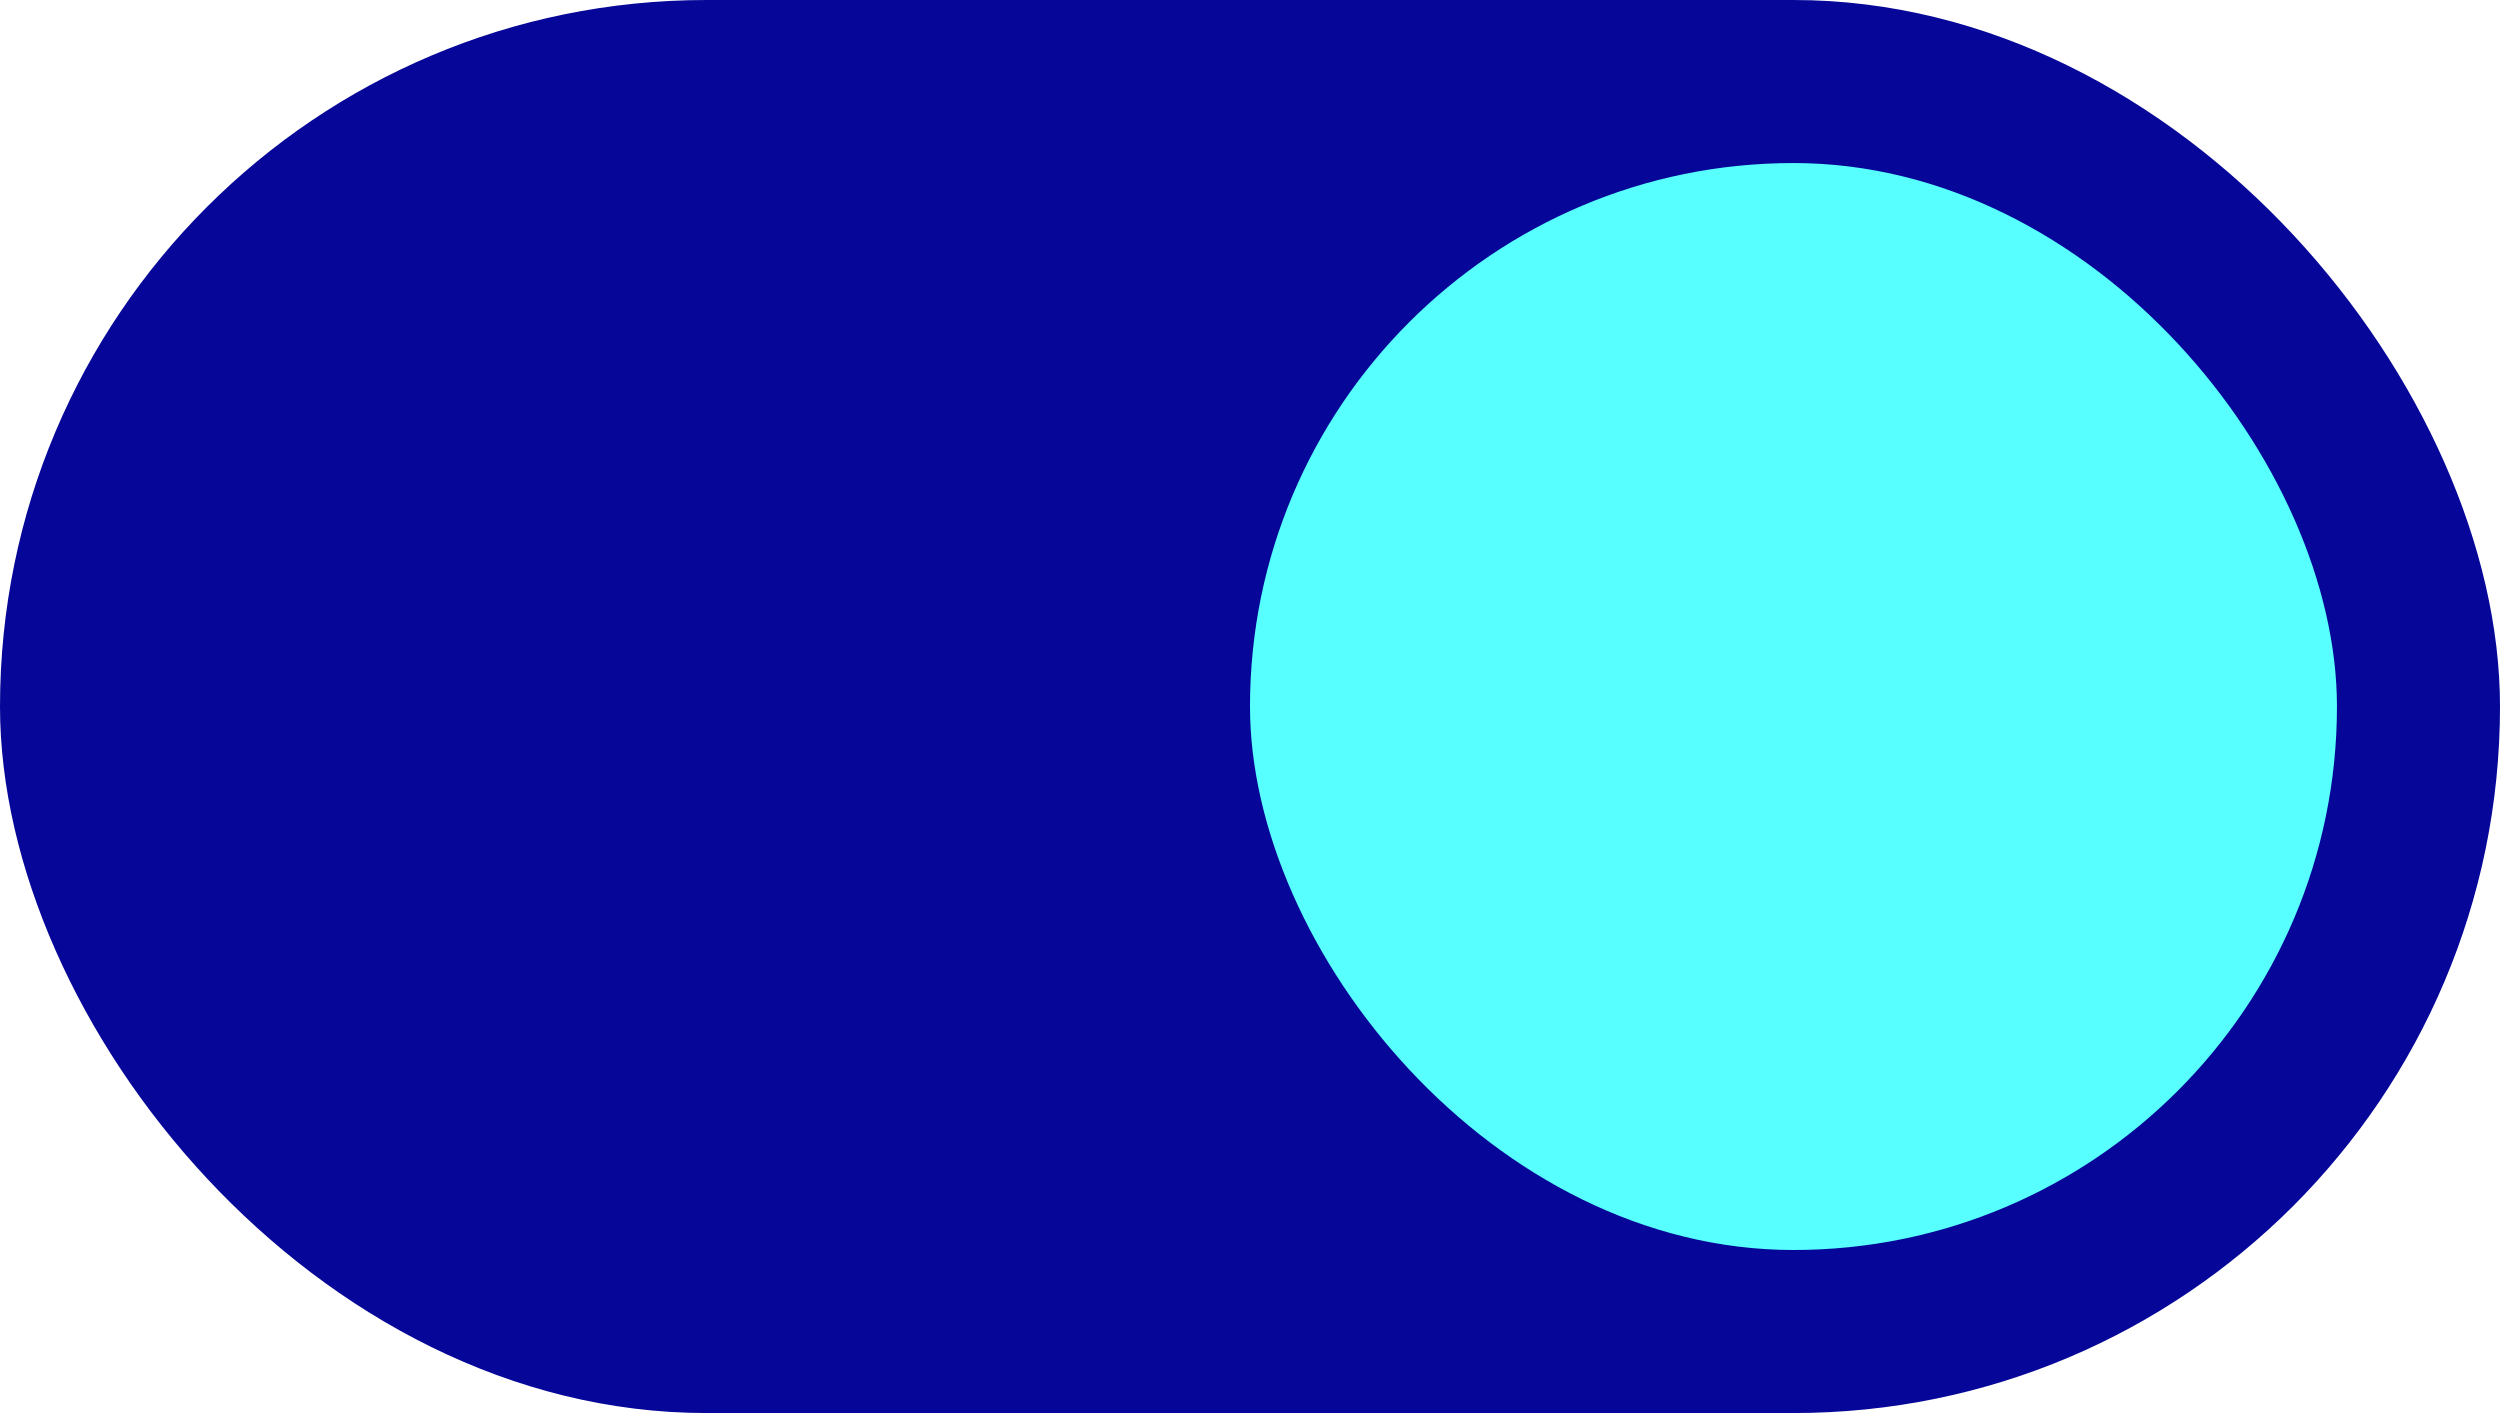 <svg width="46" height="26" viewBox="0 0 46 26" fill="none" xmlns="http://www.w3.org/2000/svg">
<rect width="46" height="26" rx="13" fill="#060698"/>
<rect x="23" y="3" width="20" height="20" rx="10" fill="#58FFFF"/>
</svg>
